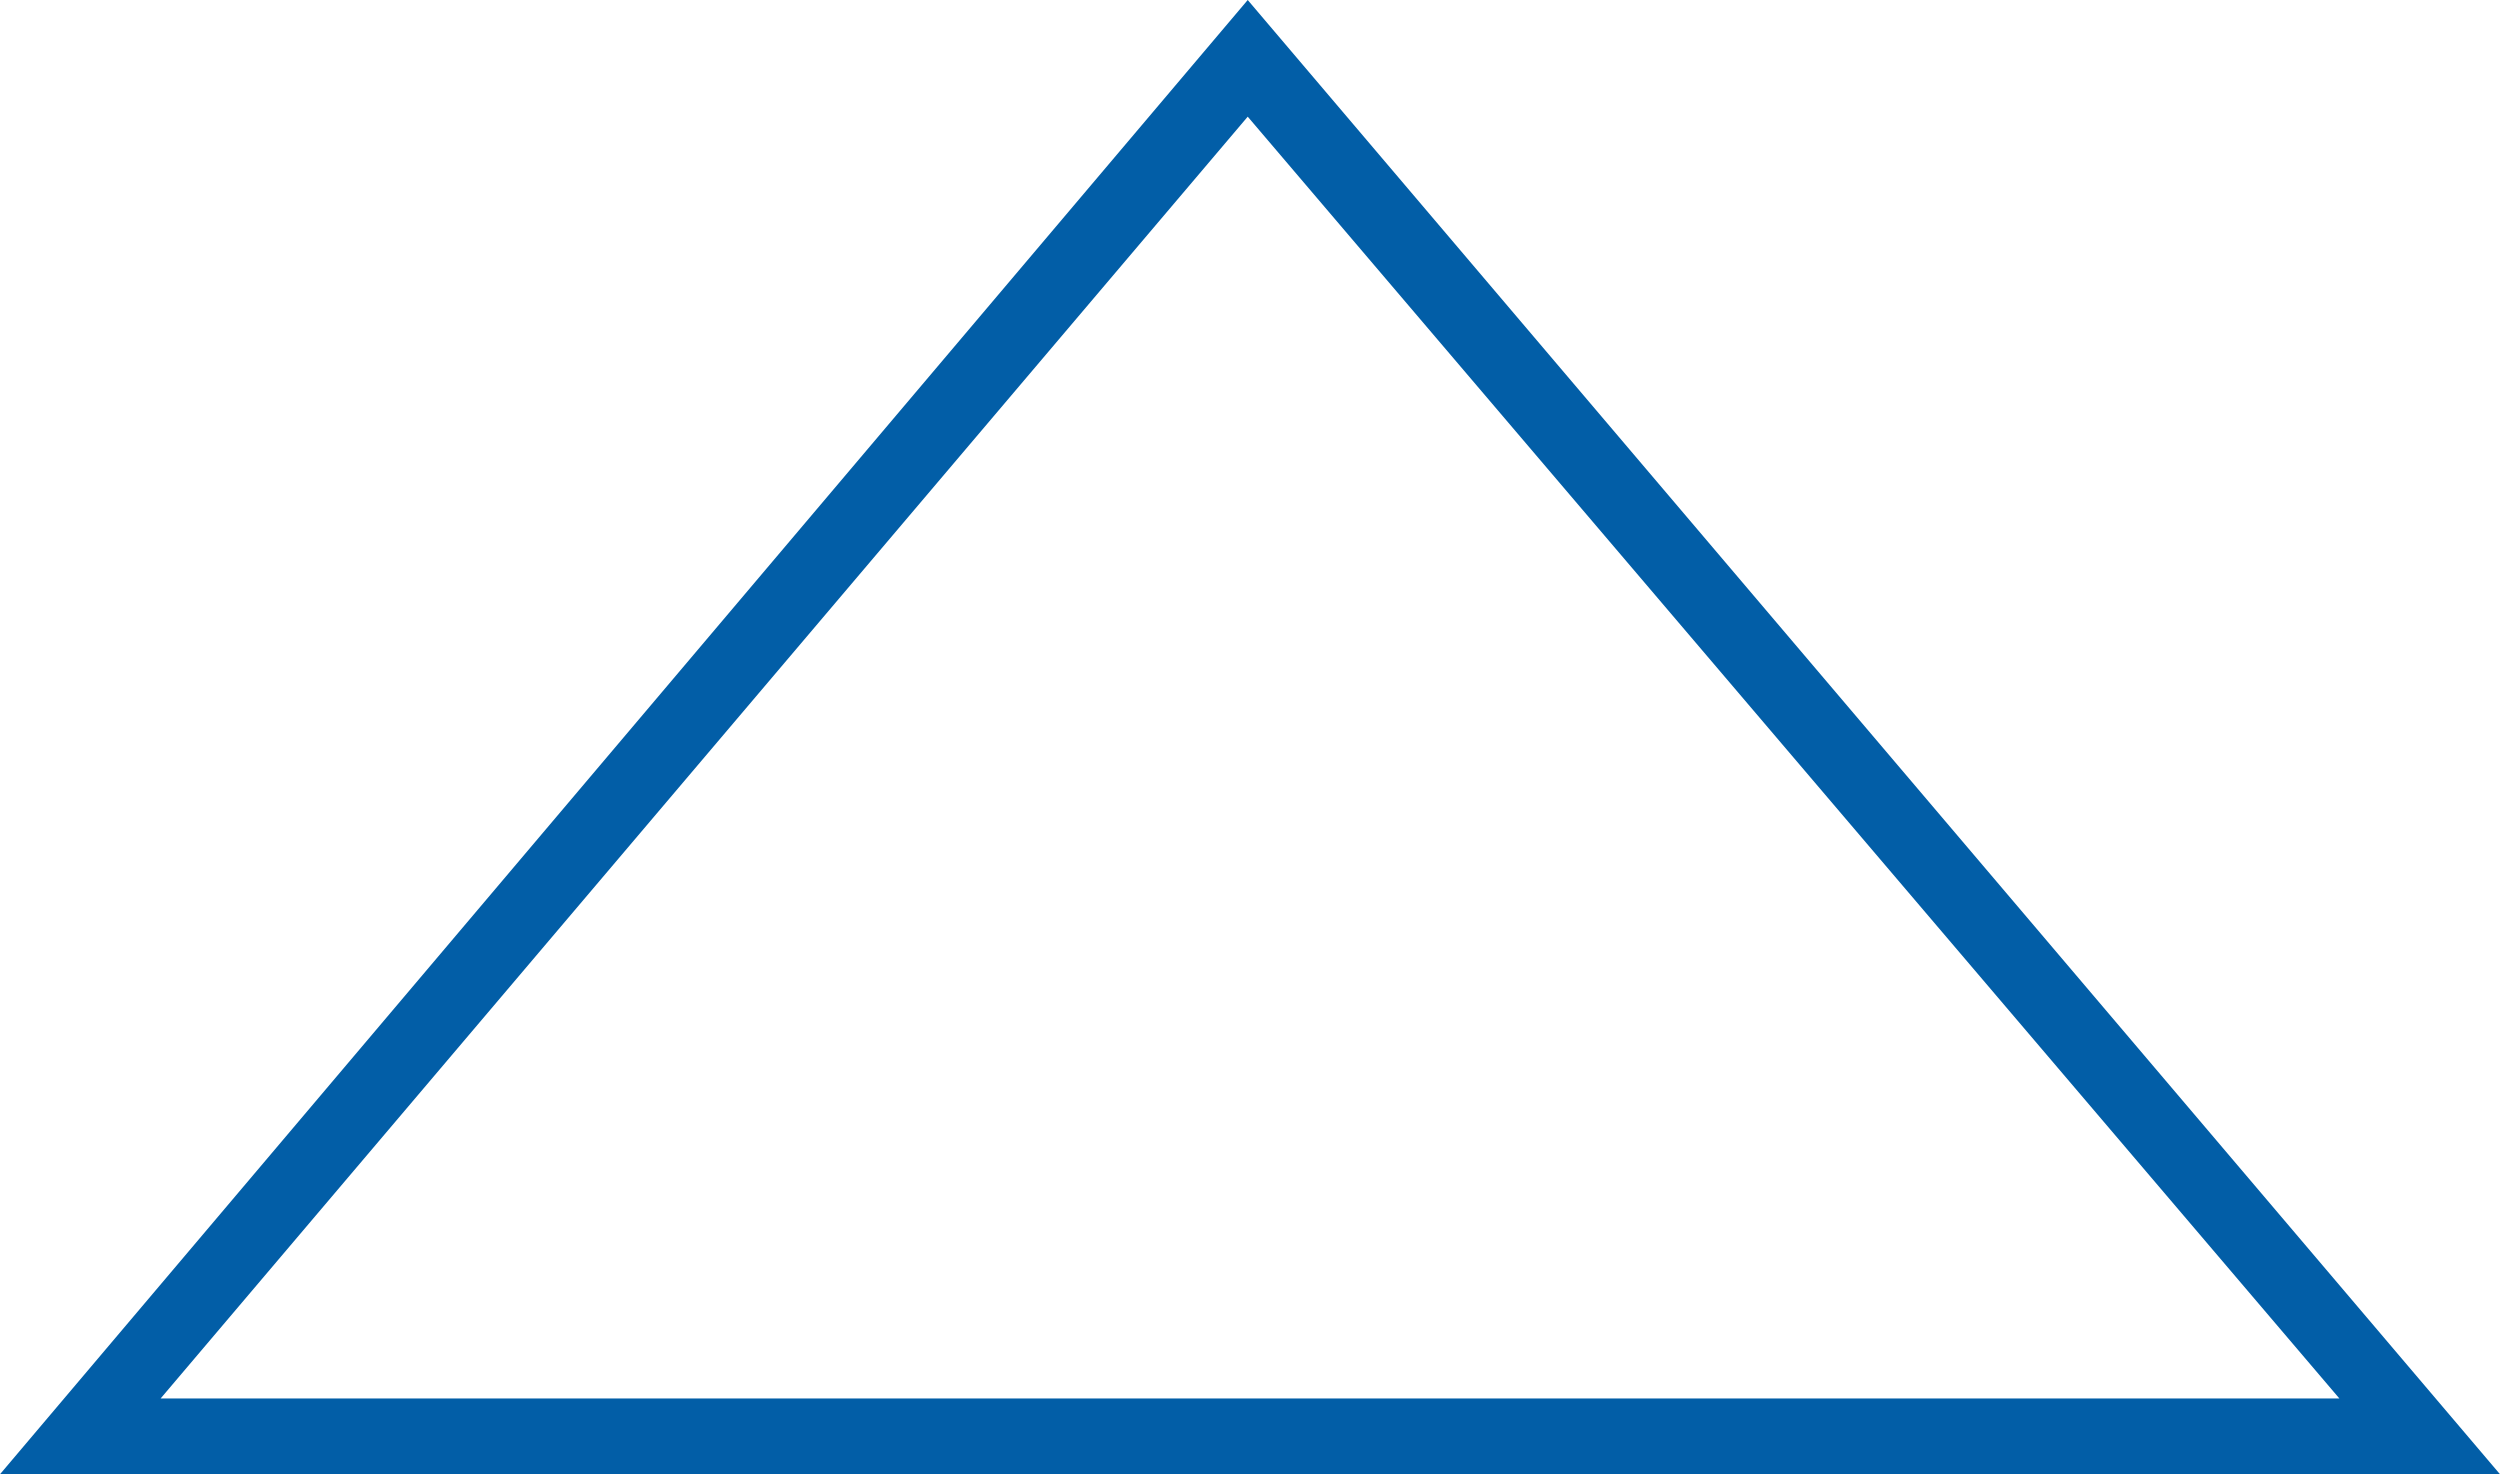 <?xml version="1.0" encoding="UTF-8"?><svg id="Layer_1" xmlns="http://www.w3.org/2000/svg" viewBox="0 0 33 19.46"><defs><style>.cls-1{fill:#025ea7;}</style></defs><path class="cls-1" d="M33,19.46H0L16.47,0l16.53,19.46Zm-30.88-1H30.88L16.47,1.54,2.12,18.46Z"/></svg>